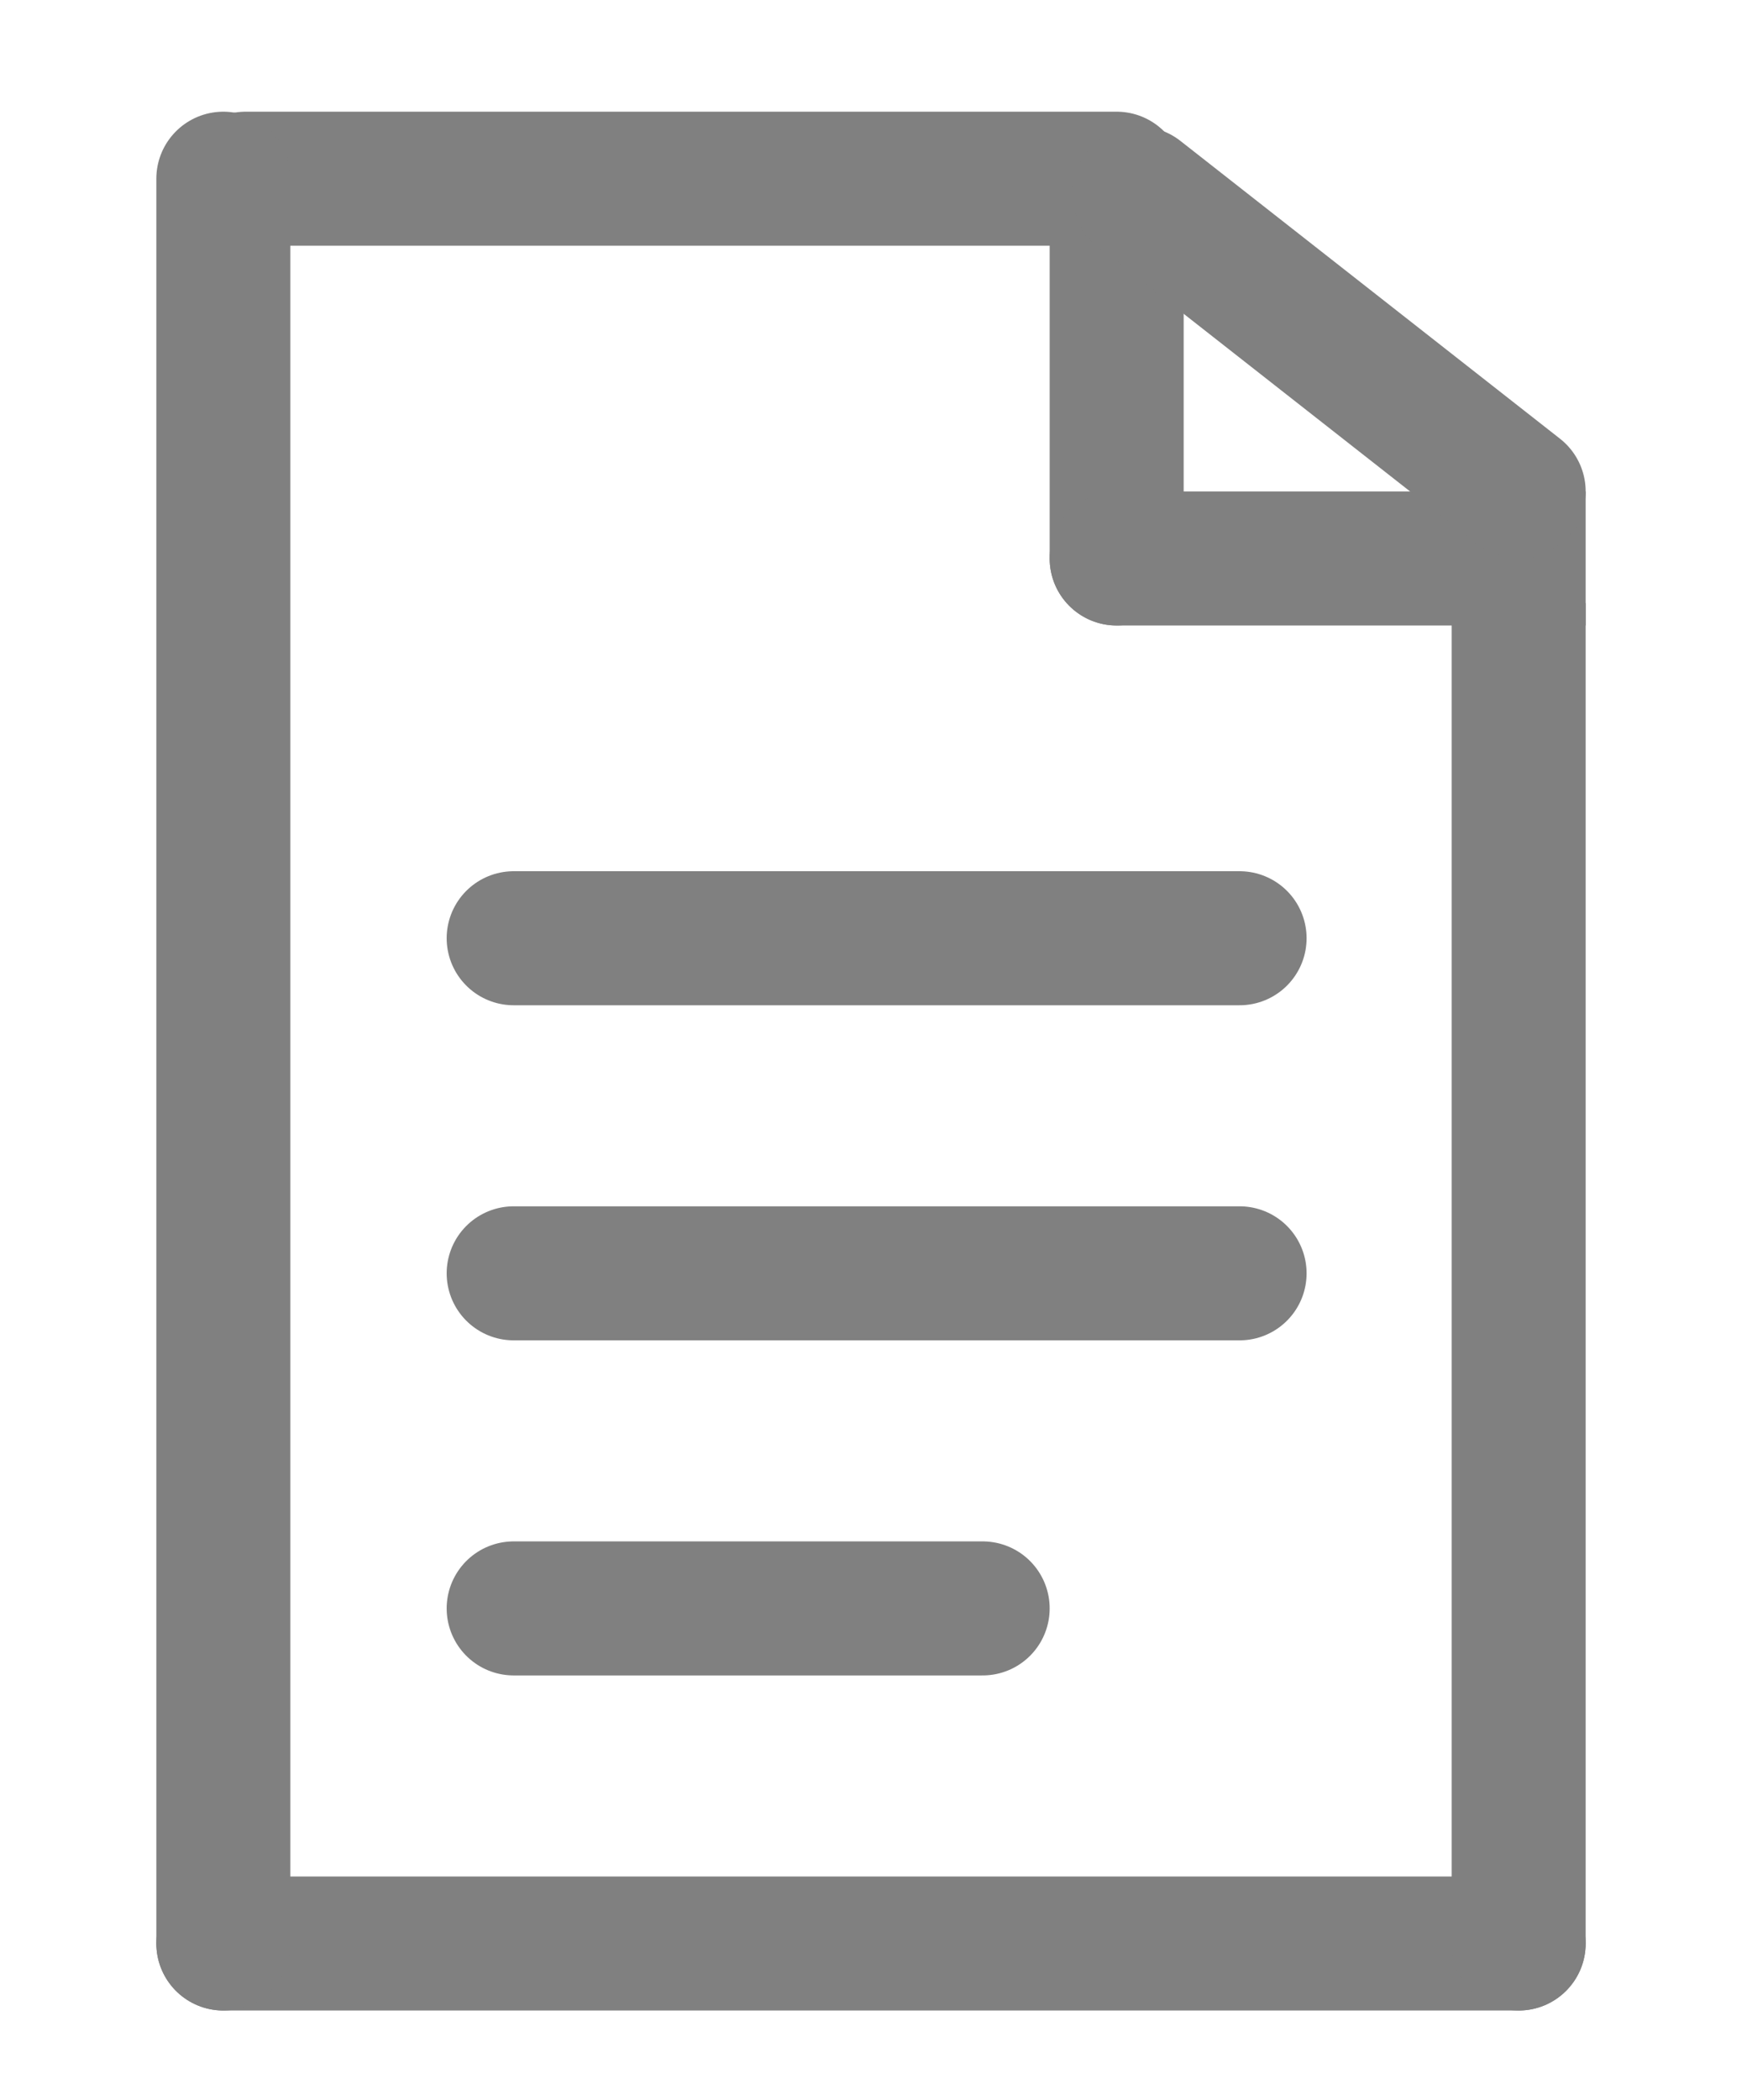 <svg width="78" height="94" viewBox="0 0 78 94" fill="none" xmlns="http://www.w3.org/2000/svg">
<path d="M23 72H44" stroke="#808080" stroke-width="6" stroke-linecap="round"/>
<path d="M50 9V25" stroke="#808080" stroke-width="6" stroke-linecap="round"/>
<path d="M68 28H71V22H68V28ZM50 22C48.343 22 47 23.343 47 25C47 26.657 48.343 28 50 28V22ZM68 22L50 22V28L68 28V22Z" fill="#808080"/>
<path d="M23 57H55.504" stroke="#808080" stroke-width="6" stroke-linecap="round"/>
<path d="M23 42H55.504" stroke="#808080" stroke-width="6" stroke-linecap="round"/>
<path d="M11 8H50" stroke="#808080" stroke-width="6" stroke-linecap="round"/>
<path d="M68 22L51 8.666" stroke="#808080" stroke-width="6" stroke-linecap="round"/>
<path d="M10 87H68" stroke="#808080" stroke-width="6" stroke-linecap="round"/>
<path d="M10 8L10 87" stroke="#808080" stroke-width="6" stroke-linecap="round"/>
<path d="M71 30V27H65V30H71ZM65 87C65 88.657 66.343 90 68 90C69.657 90 71 88.657 71 87H65ZM65 30V87H71V30H65Z" fill="#808080"/>
</svg>
